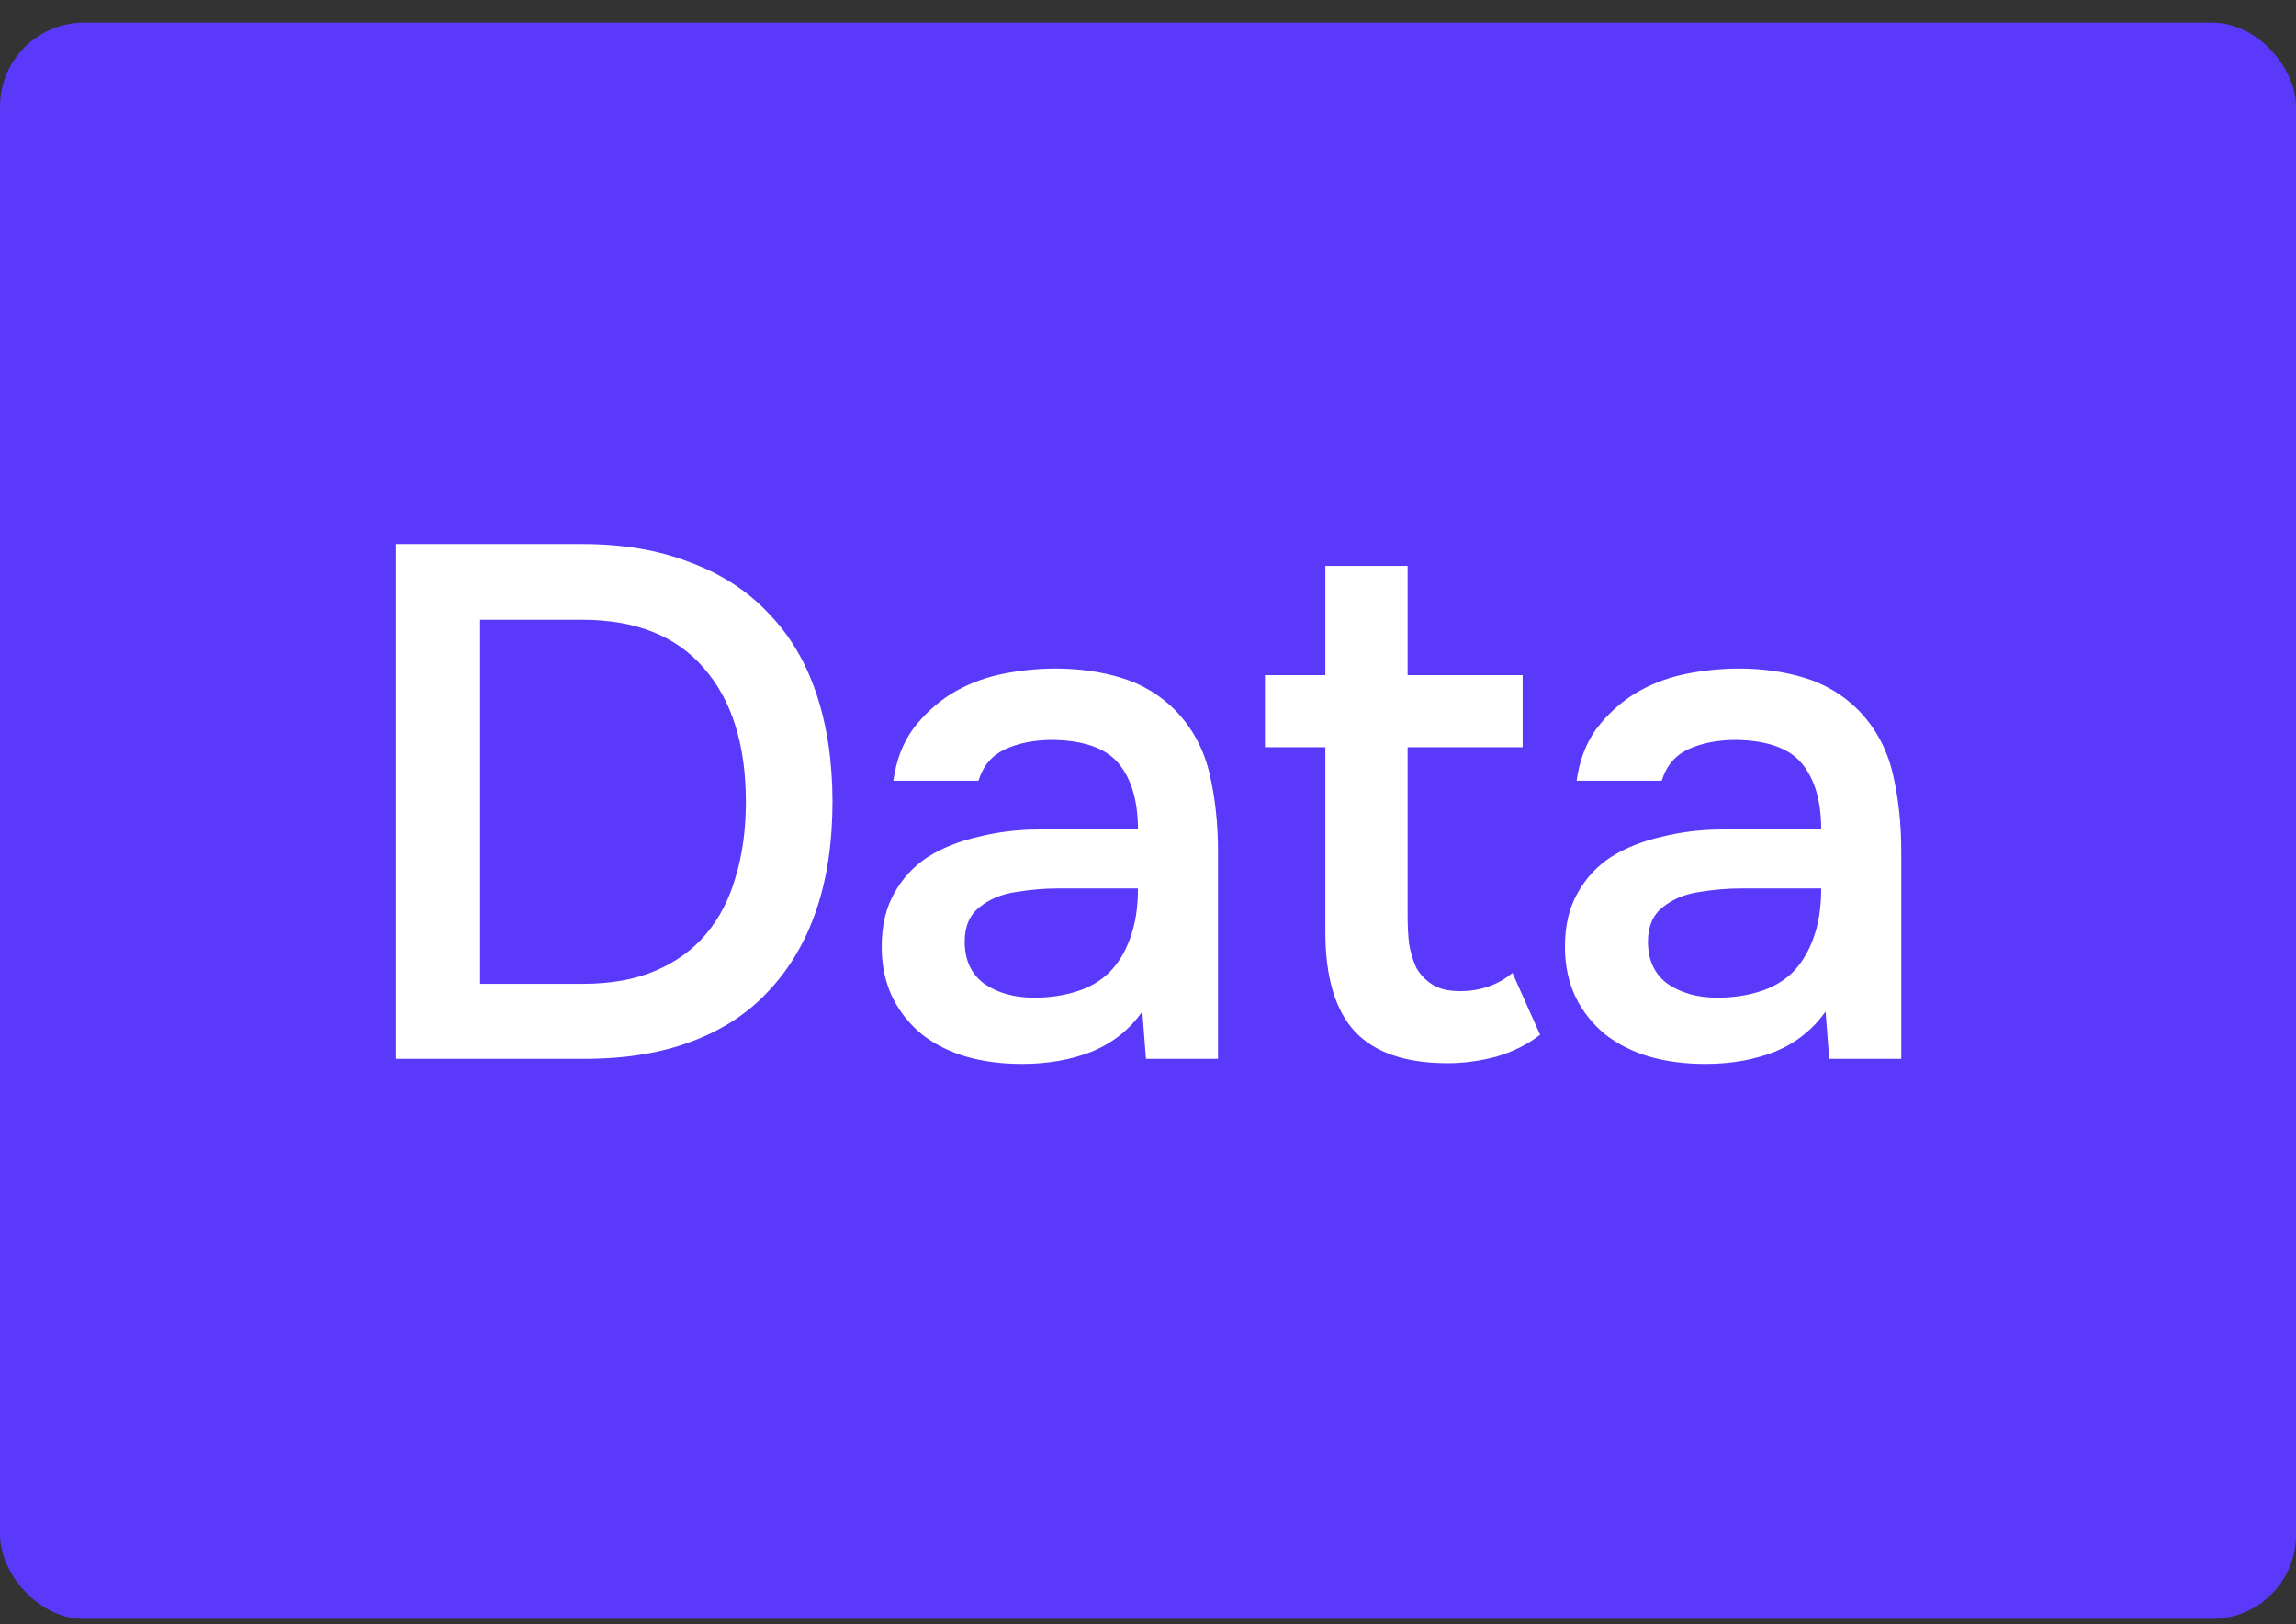 <?xml version="1.0" encoding="UTF-8"?> <svg xmlns="http://www.w3.org/2000/svg" width="82" height="58" viewBox="0 0 82 58" fill="none"><rect x="0" y="0" width="82" height="58" fill="#333333" stroke="none"/><rect y="0.809" width="82" height="57" rx="3" fill="#5A39FA"></rect><path d="M14.132 19.427H20.788C22.244 19.427 23.527 19.644 24.636 20.077C25.763 20.493 26.699 21.1 27.444 21.897C28.207 22.677 28.779 23.639 29.16 24.783C29.541 25.927 29.732 27.21 29.732 28.631C29.732 30.07 29.541 31.353 29.16 32.479C28.779 33.606 28.215 34.568 27.47 35.365C26.742 36.163 25.823 36.769 24.714 37.185C23.622 37.601 22.348 37.809 20.892 37.809H14.132V19.427ZM17.148 22.131V35.131H20.814C21.819 35.131 22.686 34.975 23.414 34.663C24.142 34.351 24.74 33.918 25.208 33.363C25.693 32.791 26.049 32.107 26.274 31.309C26.517 30.512 26.638 29.619 26.638 28.631C26.638 26.586 26.135 24.991 25.13 23.847C24.142 22.703 22.695 22.131 20.788 22.131H17.148ZM40.797 36.119C40.347 36.761 39.749 37.237 39.003 37.549C38.258 37.844 37.426 37.991 36.507 37.991C35.779 37.991 35.112 37.905 34.505 37.731C33.916 37.558 33.396 37.298 32.945 36.951C32.495 36.587 32.139 36.145 31.879 35.625C31.619 35.088 31.489 34.481 31.489 33.805C31.489 33.06 31.637 32.427 31.931 31.907C32.226 31.37 32.625 30.937 33.127 30.607C33.647 30.278 34.254 30.035 34.947 29.879C35.641 29.706 36.369 29.619 37.131 29.619H40.641C40.641 28.614 40.416 27.834 39.965 27.279C39.515 26.725 38.726 26.439 37.599 26.421C36.941 26.421 36.369 26.534 35.883 26.759C35.415 26.985 35.103 27.357 34.947 27.877H31.905C32.009 27.149 32.243 26.534 32.607 26.031C32.989 25.529 33.439 25.113 33.959 24.783C34.497 24.454 35.086 24.22 35.727 24.081C36.386 23.943 37.045 23.873 37.703 23.873C38.553 23.873 39.341 23.986 40.069 24.211C40.797 24.437 41.43 24.818 41.967 25.355C42.574 25.979 42.981 26.725 43.189 27.591C43.397 28.458 43.501 29.403 43.501 30.425V37.809H40.927L40.797 36.119ZM40.641 31.725H37.781C37.279 31.725 36.776 31.769 36.273 31.855C35.771 31.925 35.337 32.107 34.973 32.401C34.627 32.679 34.453 33.086 34.453 33.623C34.453 34.282 34.687 34.785 35.155 35.131C35.641 35.461 36.23 35.625 36.923 35.625C37.461 35.625 37.955 35.556 38.405 35.417C38.873 35.279 39.272 35.053 39.601 34.741C39.931 34.412 40.182 34.005 40.355 33.519C40.546 33.017 40.641 32.419 40.641 31.725ZM50.272 24.107H54.38V26.681H50.272V32.713C50.272 33.06 50.289 33.389 50.324 33.701C50.376 34.013 50.462 34.299 50.584 34.559C50.722 34.802 50.913 35.001 51.156 35.157C51.398 35.313 51.728 35.391 52.144 35.391C52.872 35.391 53.496 35.175 54.016 34.741L55.004 36.951C54.553 37.298 54.033 37.558 53.444 37.731C52.855 37.887 52.274 37.965 51.702 37.965C50.211 37.965 49.111 37.593 48.4 36.847C47.689 36.085 47.334 34.897 47.334 33.285V26.681H45.176V24.107H47.334V20.207H50.272V24.107ZM65.199 36.119C64.748 36.761 64.15 37.237 63.405 37.549C62.659 37.844 61.827 37.991 60.909 37.991C60.181 37.991 59.513 37.905 58.907 37.731C58.317 37.558 57.797 37.298 57.347 36.951C56.896 36.587 56.541 36.145 56.281 35.625C56.021 35.088 55.891 34.481 55.891 33.805C55.891 33.06 56.038 32.427 56.333 31.907C56.627 31.37 57.026 30.937 57.529 30.607C58.049 30.278 58.655 30.035 59.349 29.879C60.042 29.706 60.77 29.619 61.533 29.619H65.043C65.043 28.614 64.817 27.834 64.367 27.279C63.916 26.725 63.127 26.439 62.001 26.421C61.342 26.421 60.77 26.534 60.285 26.759C59.817 26.985 59.505 27.357 59.349 27.877H56.307C56.411 27.149 56.645 26.534 57.009 26.031C57.39 25.529 57.841 25.113 58.361 24.783C58.898 24.454 59.487 24.22 60.129 24.081C60.787 23.943 61.446 23.873 62.105 23.873C62.954 23.873 63.743 23.986 64.471 24.211C65.199 24.437 65.831 24.818 66.369 25.355C66.975 25.979 67.383 26.725 67.591 27.591C67.799 28.458 67.903 29.403 67.903 30.425V37.809H65.329L65.199 36.119ZM65.043 31.725H62.183C61.68 31.725 61.177 31.769 60.675 31.855C60.172 31.925 59.739 32.107 59.375 32.401C59.028 32.679 58.855 33.086 58.855 33.623C58.855 34.282 59.089 34.785 59.557 35.131C60.042 35.461 60.631 35.625 61.325 35.625C61.862 35.625 62.356 35.556 62.807 35.417C63.275 35.279 63.673 35.053 64.003 34.741C64.332 34.412 64.583 34.005 64.757 33.519C64.947 33.017 65.043 32.419 65.043 31.725Z" fill="white"></path></svg> 